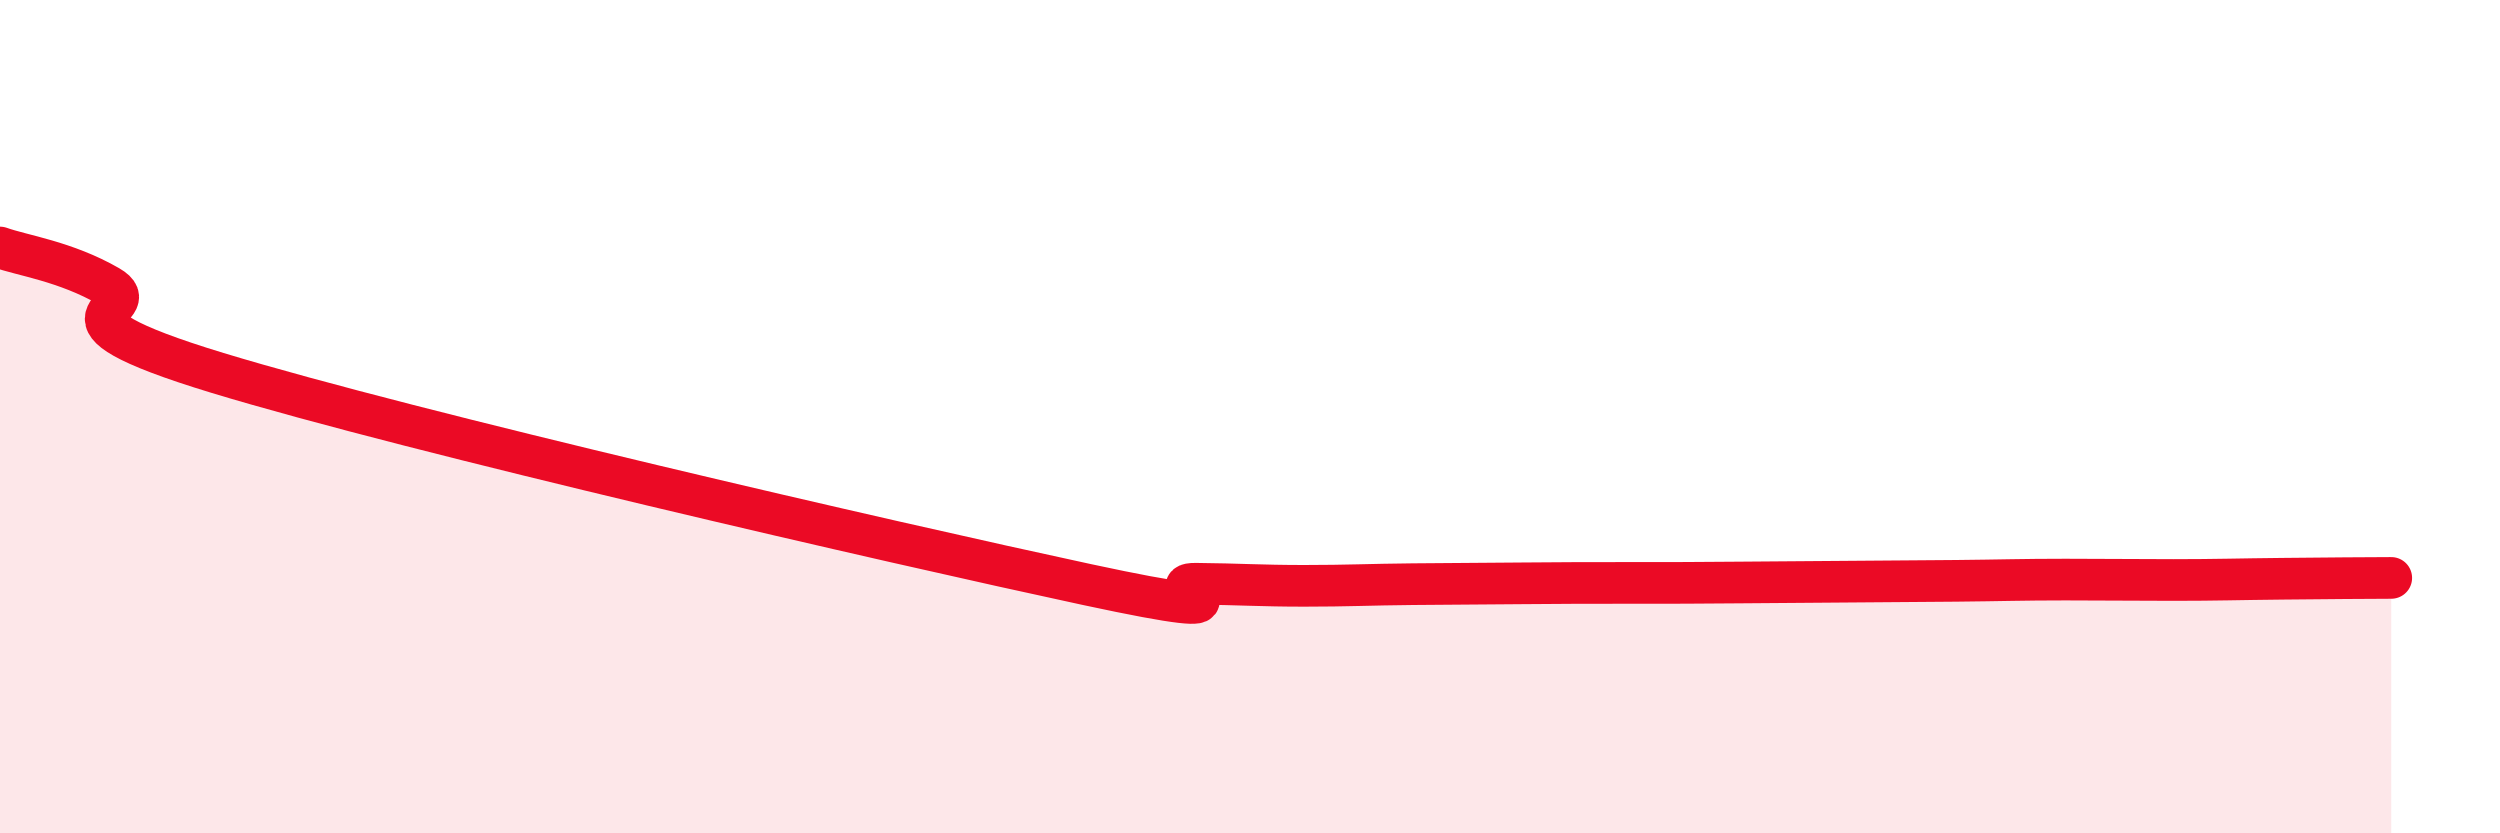 
    <svg width="60" height="20" viewBox="0 0 60 20" xmlns="http://www.w3.org/2000/svg">
      <path
        d="M 0,5.94 C 0.52,6.13 1.57,6.27 2.61,6.87 C 3.65,7.47 0.52,7.52 5.22,8.95 C 9.92,10.38 21.39,13.02 26.09,14.03 C 30.79,15.04 27.66,14 28.7,14.01 C 29.74,14.02 30.26,14.06 31.3,14.06 C 32.34,14.06 32.87,14.03 33.91,14.02 C 34.95,14.01 35.48,14.01 36.52,14 C 37.56,13.99 38.09,13.99 39.13,13.99 C 40.17,13.99 40.7,13.99 41.74,13.98 C 42.78,13.97 43.31,13.97 44.35,13.96 C 45.39,13.95 45.92,13.95 46.96,13.94 C 48,13.93 48.53,13.91 49.57,13.91 C 50.61,13.91 51.13,13.92 52.17,13.92 C 53.21,13.92 53.74,13.9 54.78,13.89 C 55.82,13.88 56.87,13.87 57.39,13.87L57.39 20L0 20Z"
        fill="#EB0A25"
        opacity="0.1"
        stroke-linecap="round"
        stroke-linejoin="round"
      />
      <path
        d="M 0,5.94 C 0.52,6.13 1.57,6.27 2.61,6.87 C 3.65,7.47 0.52,7.52 5.22,8.95 C 9.92,10.38 21.39,13.02 26.09,14.03 C 30.79,15.04 27.66,14 28.7,14.01 C 29.74,14.02 30.26,14.06 31.3,14.06 C 32.34,14.06 32.87,14.03 33.91,14.02 C 34.95,14.01 35.48,14.01 36.52,14 C 37.56,13.99 38.09,13.99 39.13,13.99 C 40.17,13.99 40.7,13.99 41.74,13.98 C 42.78,13.97 43.31,13.97 44.35,13.96 C 45.39,13.95 45.92,13.95 46.96,13.94 C 48,13.93 48.53,13.91 49.57,13.91 C 50.61,13.91 51.13,13.92 52.17,13.92 C 53.21,13.92 53.74,13.9 54.78,13.89 C 55.82,13.88 56.87,13.87 57.39,13.87"
        stroke="#EB0A25"
        stroke-width="1"
        fill="none"
        stroke-linecap="round"
        stroke-linejoin="round"
      />
    </svg>
  